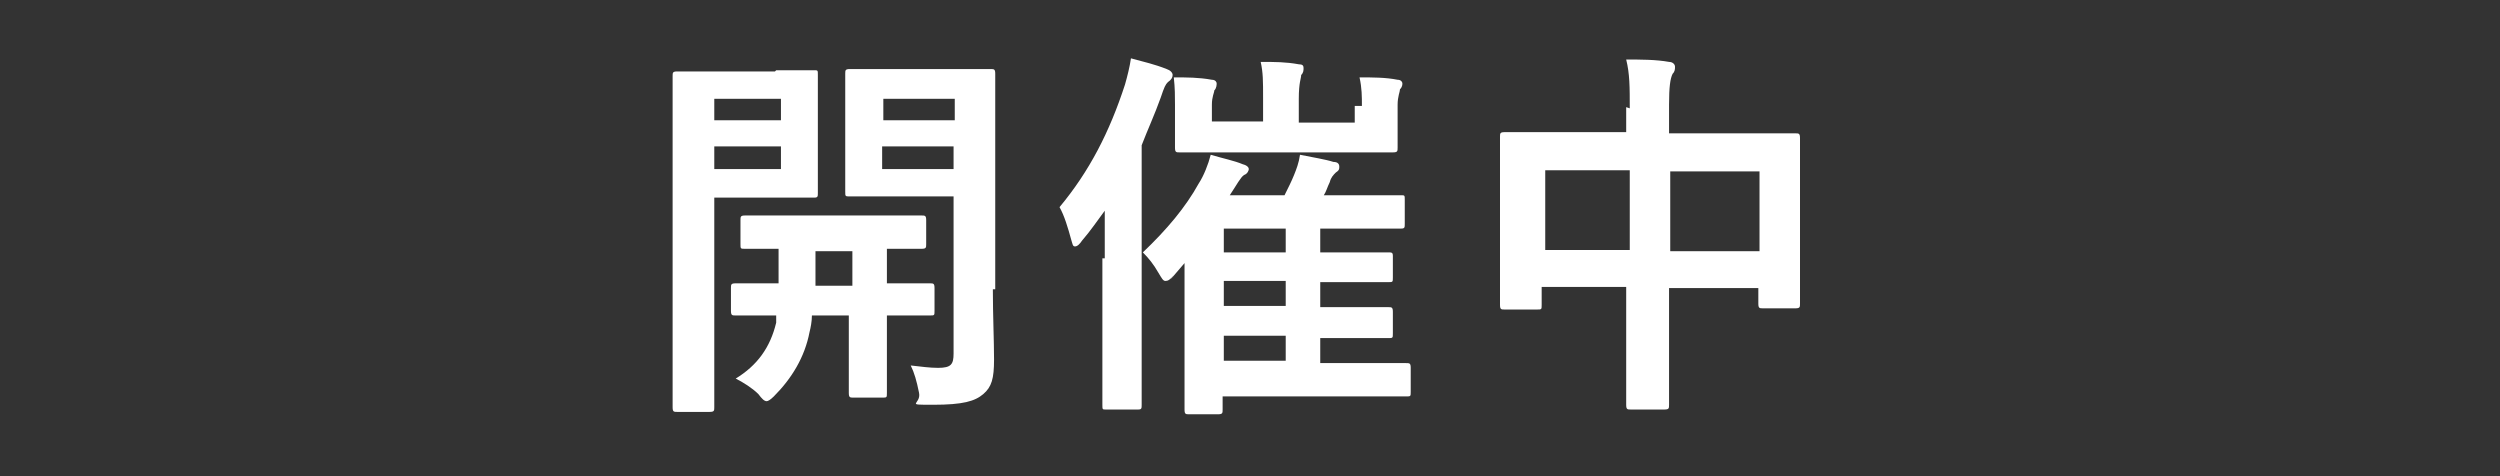 <?xml version="1.0" encoding="UTF-8"?>
<svg xmlns="http://www.w3.org/2000/svg" version="1.1" viewBox="0 0 210 40">
  <rect x="0" y="0" width="210" height="40" fill="#333333" stroke="none"/>
  <!-- Generator: Adobe Illustrator 28.6.0, SVG Export Plug-In . SVG Version: 1.2.0 Build 709)  -->
  <g>
    <g id="_書き出しよう" data-name="書き出しよう">
      <g>
        <path d="M65.2,5.9c2.1,0,3,0,3.2,0,.3,0,.3,0,.3.4s0,1.1,0,3.1v3.8c0,2,0,2.8,0,3,0,.3,0,.4-.3.4s-1.1,0-3.2,0h-5.2v10.7c0,4.5,0,6.7,0,6.9,0,.3,0,.4-.4.4h-2.7c-.3,0-.4,0-.4-.4s0-2.4,0-6.9v-13.9c0-4.5,0-6.8,0-7,0-.3,0-.4.4-.4s1.4,0,3.8,0h4.4ZM60,8.3v1.8h5.6v-1.8h-5.6ZM65.6,12.3h-5.6v1.9h5.6v-1.9ZM68.2,26.5c0,.5-.1,1-.2,1.4-.4,2.1-1.5,3.9-3,5.4-.3.3-.5.4-.6.4-.2,0-.4-.2-.7-.6-.5-.5-1.3-1-1.9-1.3,1.8-1.1,2.9-2.6,3.4-4.7v-.6c-2.4,0-3.3,0-3.4,0-.3,0-.4,0-.4-.4v-1.9c0-.3,0-.4.4-.4s1.1,0,3.6,0c0-.8,0-1.8,0-2.9-1.9,0-2.7,0-2.8,0-.4,0-.4,0-.4-.4v-2c0-.3,0-.4.4-.4s1.2,0,4,0h6.8c2.8,0,3.8,0,4,0,.3,0,.4,0,.4.4v2c0,.3,0,.4-.4.4s-1,0-2.9,0v2.9c2.5,0,3.5,0,3.6,0,.3,0,.4,0,.4.4v1.9c0,.4,0,.4-.4.4s-1.1,0-3.6,0v3c0,2.2,0,3.3,0,3.5,0,.4,0,.4-.4.4h-2.4c-.3,0-.4,0-.4-.4s0-1.2,0-3.5v-3h-3.4ZM71.6,24v-2.9h-3.1c0,1.1,0,2.1,0,2.9h3.2ZM83.4,24.3c0,2.2.1,4.3.1,5.9s-.2,2.3-.9,2.9c-.7.6-1.7.9-4.2.9s-1,0-1.2-1c-.2-1-.4-1.7-.7-2.3.9.1,1.6.2,2.3.2,1.1,0,1.3-.3,1.3-1.2v-13.2h-5.2c-2.5,0-3.3,0-3.5,0-.4,0-.4,0-.4-.4s0-.9,0-2.8v-4.3c0-1.9,0-2.6,0-2.8,0-.3,0-.4.4-.4s1,0,3.5,0h4.7c2.5,0,3.4,0,3.6,0,.3,0,.4,0,.4.4s0,1.6,0,4.4v13.7ZM74.2,8.3v1.8h6v-1.8h-6ZM80.1,12.3h-6v1.9h6v-1.9Z" style="fill: #fff;"/>
        <path d="M92.8,21.7c0-1.2,0-2.6,0-4-.6.8-1.2,1.7-1.9,2.5-.2.3-.4.5-.6.5s-.2-.2-.3-.5c-.3-1.1-.6-2.1-1-2.8,2.5-3,4.2-6.3,5.5-10.3.2-.7.4-1.5.5-2.2,1.1.3,2,.5,3,.9.3.1.5.3.5.5s-.1.4-.4.6c-.2.2-.3.4-.6,1.3-.5,1.4-1.1,2.7-1.6,4v16.9c0,3.1,0,4.7,0,4.9,0,.3,0,.4-.3.4h-2.7c-.3,0-.3,0-.3-.4s0-1.7,0-4.9v-7.4ZM98.6,23.1c-.3.4-.5.5-.7.5s-.3-.2-.6-.7c-.4-.7-.8-1.2-1.3-1.7,2-1.9,3.6-3.8,4.7-5.8.4-.6.8-1.6,1-2.4,1,.3,2,.5,2.7.8.4.1.5.3.5.4s-.1.4-.4.5c-.3.2-.6.8-1.2,1.7h4.6c.3-.6.6-1.2.8-1.7.2-.5.4-1,.5-1.7,1,.2,2.2.4,2.8.6.4,0,.5.2.5.4s0,.3-.3.5c-.2.2-.4.4-.5.8-.2.4-.3.8-.5,1.1h2.5c2.8,0,3.8,0,4,0,.3,0,.3,0,.3.4v2c0,.3,0,.4-.3.4s-1.2,0-4,0h-2.8v2h1.8c2.8,0,3.7,0,3.9,0,.3,0,.4,0,.4.3v1.8c0,.4,0,.4-.4.4s-1.1,0-3.9,0h-1.8v2.1h1.8c2.8,0,3.7,0,3.9,0,.3,0,.4,0,.4.4v1.8c0,.4,0,.4-.4.4s-1.1,0-3.9,0h-1.8v2.1h3.1c2.9,0,3.9,0,4.1,0,.3,0,.4,0,.4.4v2c0,.4,0,.4-.4.4s-1.2,0-4.1,0h-11.3v1.1c0,.3,0,.4-.4.4h-2.4c-.3,0-.4,0-.4-.4s0-1,0-3.2v-9.1l-1.2,1.4ZM114.4,8.9c0-.8,0-1.5-.2-2.4,1.1,0,2.2,0,3.2.2.3,0,.4.2.4.3s0,.3-.2.5c0,.2-.2.6-.2,1.3v1.4c0,1.4,0,2,0,2.2,0,.3,0,.4-.4.4s-1.3,0-4.4,0h-9.1c-3.1,0-4.2,0-4.4,0-.3,0-.4,0-.4-.4s0-.8,0-2.2v-1.4c0-.7,0-1.4-.1-2.3,1.1,0,2.1,0,3.2.2.3,0,.4.2.4.3s0,.4-.2.6c0,.2-.2.5-.2,1.2v1.4h4.3v-2c0-1.4,0-2.1-.2-3,1.2,0,2.1,0,3.2.2.3,0,.4.1.4.3s0,.4-.2.6c0,.3-.2.6-.2,2v2h4.7v-1.4ZM108,21.2v-2h-5.2v2h5.2ZM108,25.7v-2.1h-5.2v2.1h5.2ZM108,30.3v-2.1h-5.2v2.1h5.2Z" style="fill: #fff;"/>
        <path d="M136.9,9.1c0-1.8,0-2.9-.3-4.1,1.2,0,2.5,0,3.6.2.3,0,.5.2.5.4s0,.4-.2.6c-.2.4-.3,1.1-.3,2.6v2.4h6.2c3.1,0,4.1,0,4.4,0,.3,0,.4,0,.4.4s0,1.2,0,4v3.7c0,5.1,0,6,0,6.2,0,.3,0,.4-.4.4h-2.7c-.3,0-.4,0-.4-.4v-1.3h-7.5v3.9c0,3.8,0,5.8,0,5.9,0,.3,0,.4-.4.4h-2.8c-.3,0-.4,0-.4-.4s0-2.1,0-5.9v-4h-7.1v1.5c0,.4,0,.4-.4.4h-2.7c-.3,0-.4,0-.4-.4s0-1.2,0-6.3v-3.3c0-3.3,0-4.3,0-4.5,0-.3,0-.4.4-.4s1.3,0,4.4,0h5.8v-2.1ZM129.8,21h7.1v-6.7h-7.1v6.7ZM140.3,14.4v6.7h7.5v-6.7h-7.5Z" style="fill: #fff;"/>
      </g>
    </g>
  </g>
</svg>
